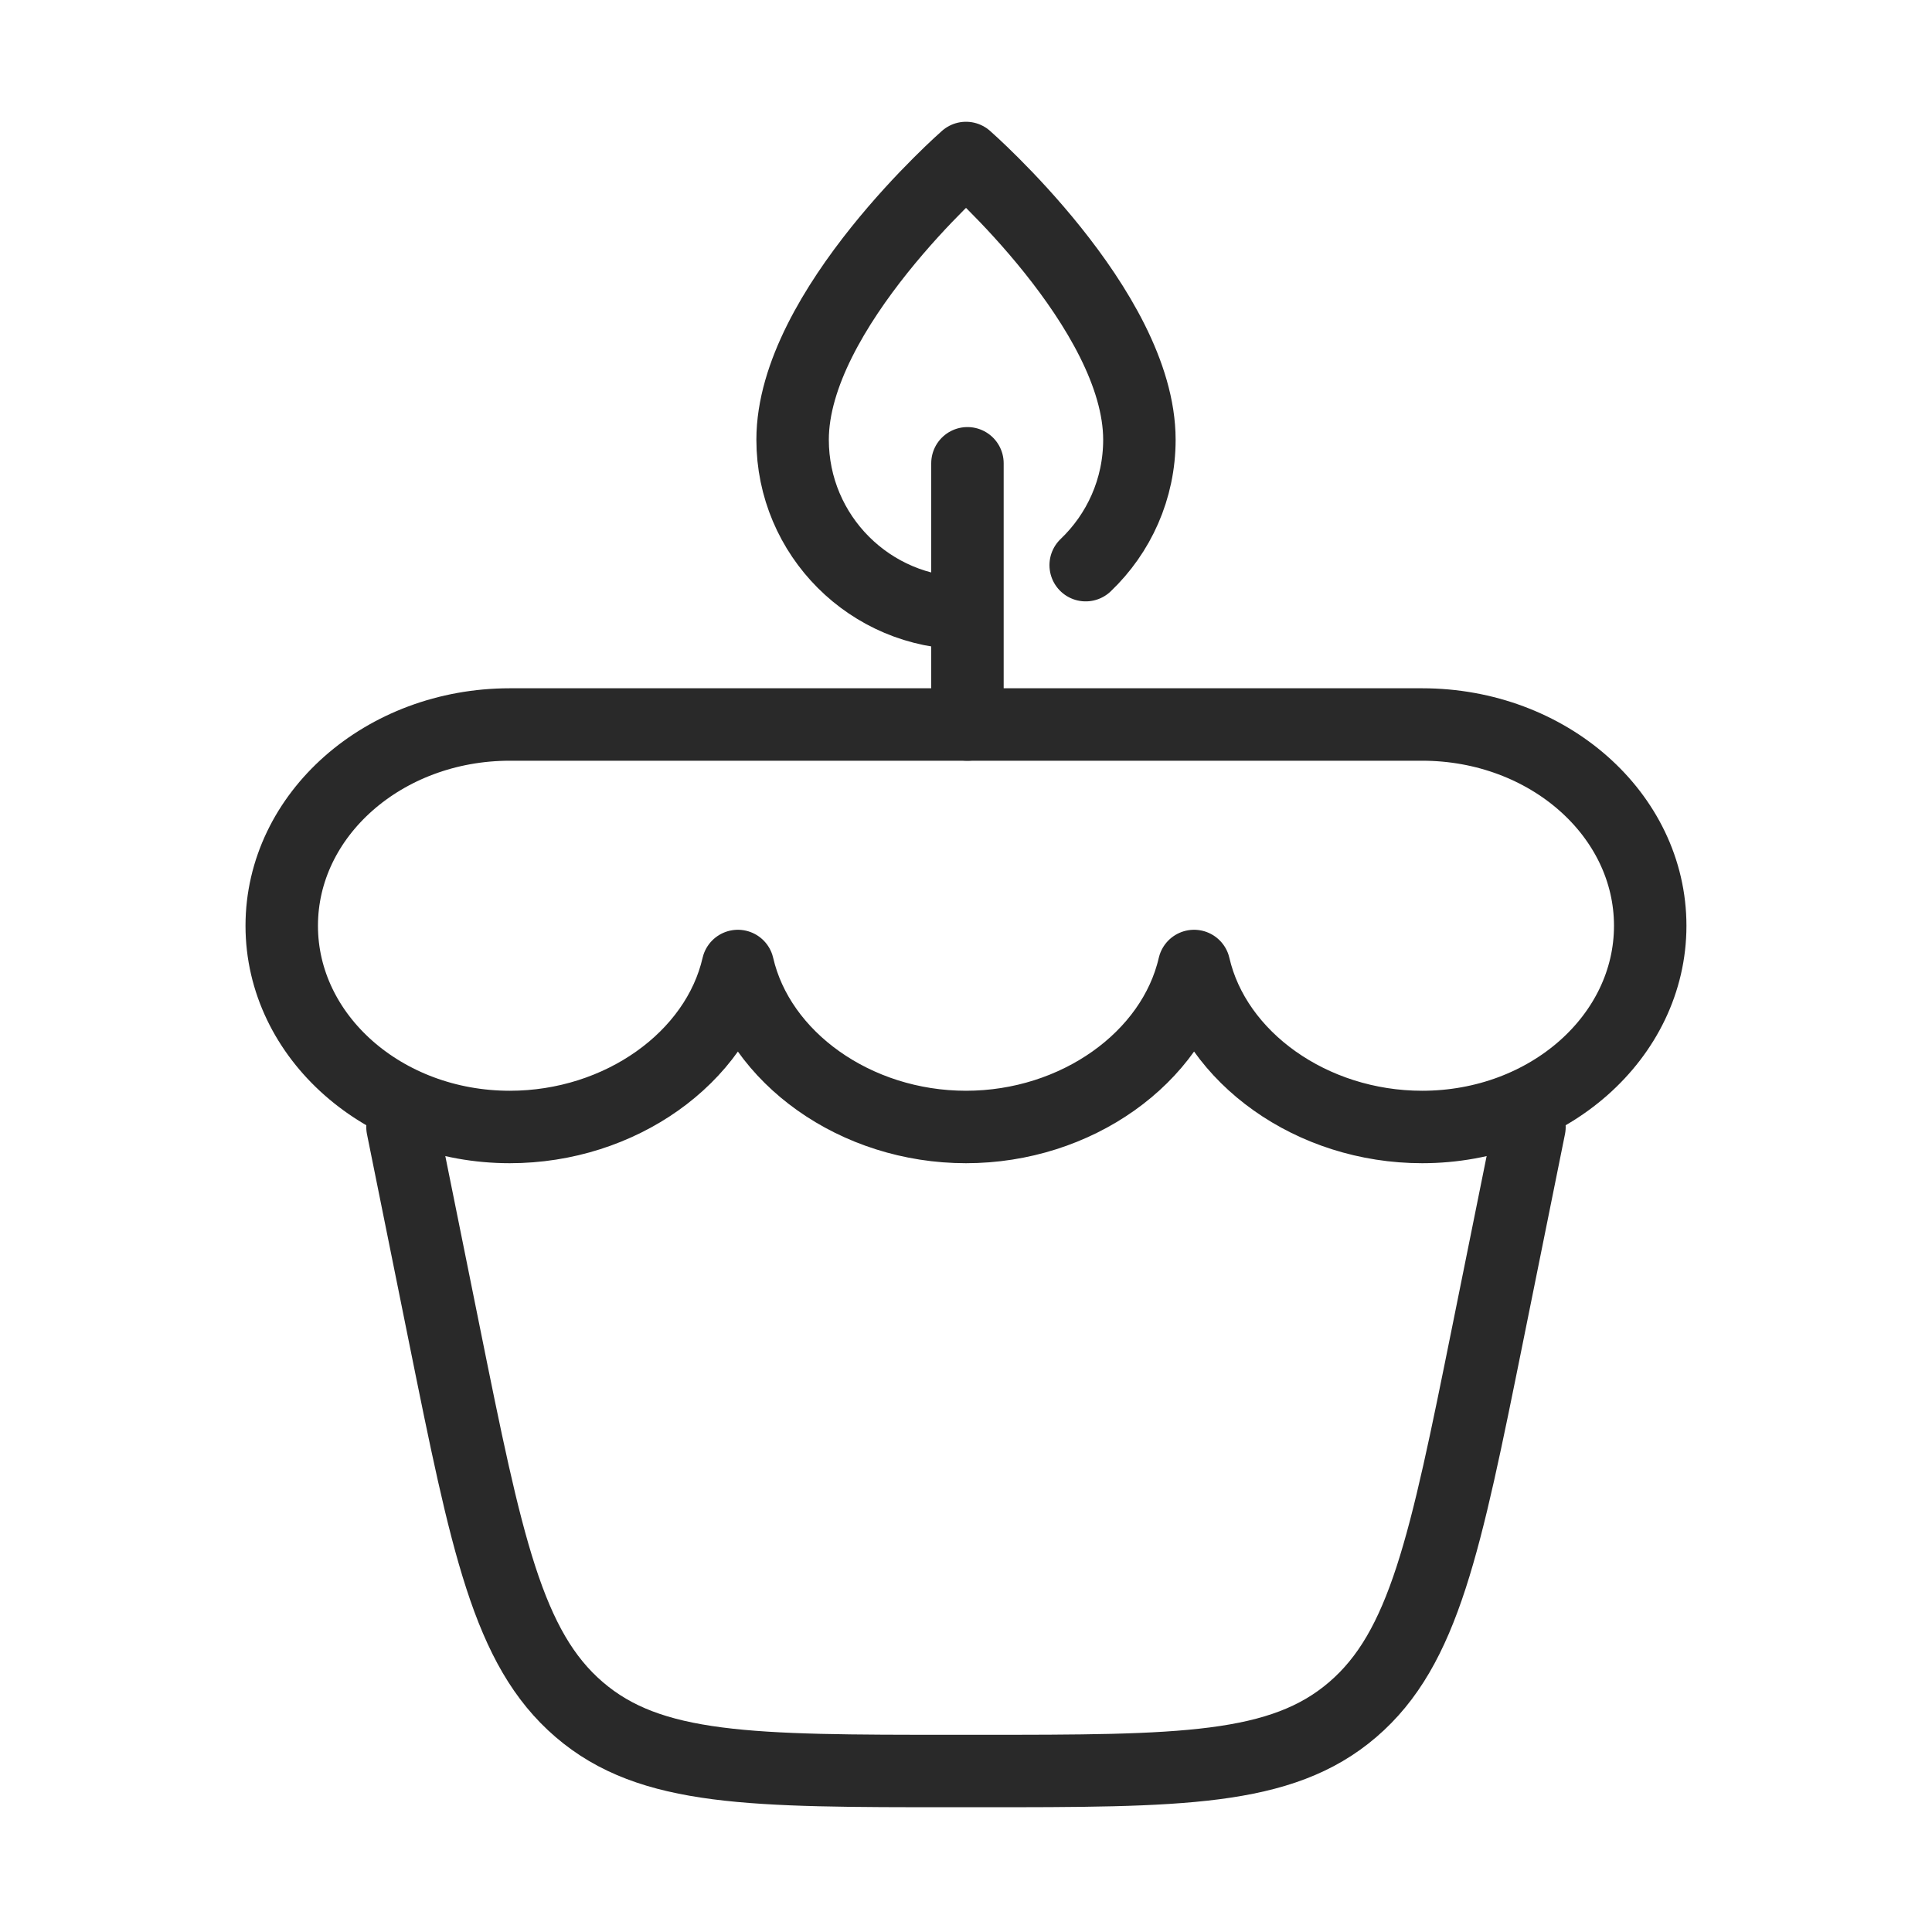 <svg xmlns="http://www.w3.org/2000/svg" fill="none" viewBox="0 0 40 40" height="40" width="40">
<path stroke-linejoin="round" stroke-width="1.5" stroke="#292929" d="M29.444 23.333C32.052 23.333 34.166 21.468 34.166 19.167C34.166 16.866 32.052 15 29.444 15H10.555C7.947 15 5.833 16.866 5.833 19.167C5.833 21.468 7.947 23.333 10.555 23.333C12.84 23.333 14.84 21.902 15.277 20C15.715 21.902 17.715 23.333 20 23.333C22.284 23.333 24.284 21.902 24.722 20C25.16 21.902 27.16 23.333 29.444 23.333Z"></path>
<path stroke-linejoin="round" stroke-linecap="round" stroke-width="1.5" stroke="#292929" d="M8.333 23.333L9.201 27.633C10.075 31.961 10.512 34.126 11.993 35.396C13.474 36.667 15.56 36.667 19.731 36.667H20.268C24.439 36.667 26.525 36.667 28.006 35.396C29.487 34.126 29.924 31.961 30.798 27.633L31.666 23.333"></path>
<path stroke-linecap="round" stroke-width="1.5" stroke="#292929" d="M20.03 9.592L20.03 15"></path>
<path stroke-linejoin="round" stroke-linecap="round" stroke-width="1.5" stroke="#292929" d="M20 12.694C18.018 12.694 16.41 11.086 16.41 9.104C16.41 6.412 20 3.271 20 3.271C20 3.271 23.59 6.412 23.59 9.104C23.59 10.126 23.163 11.047 22.478 11.701"></path>
</svg>
